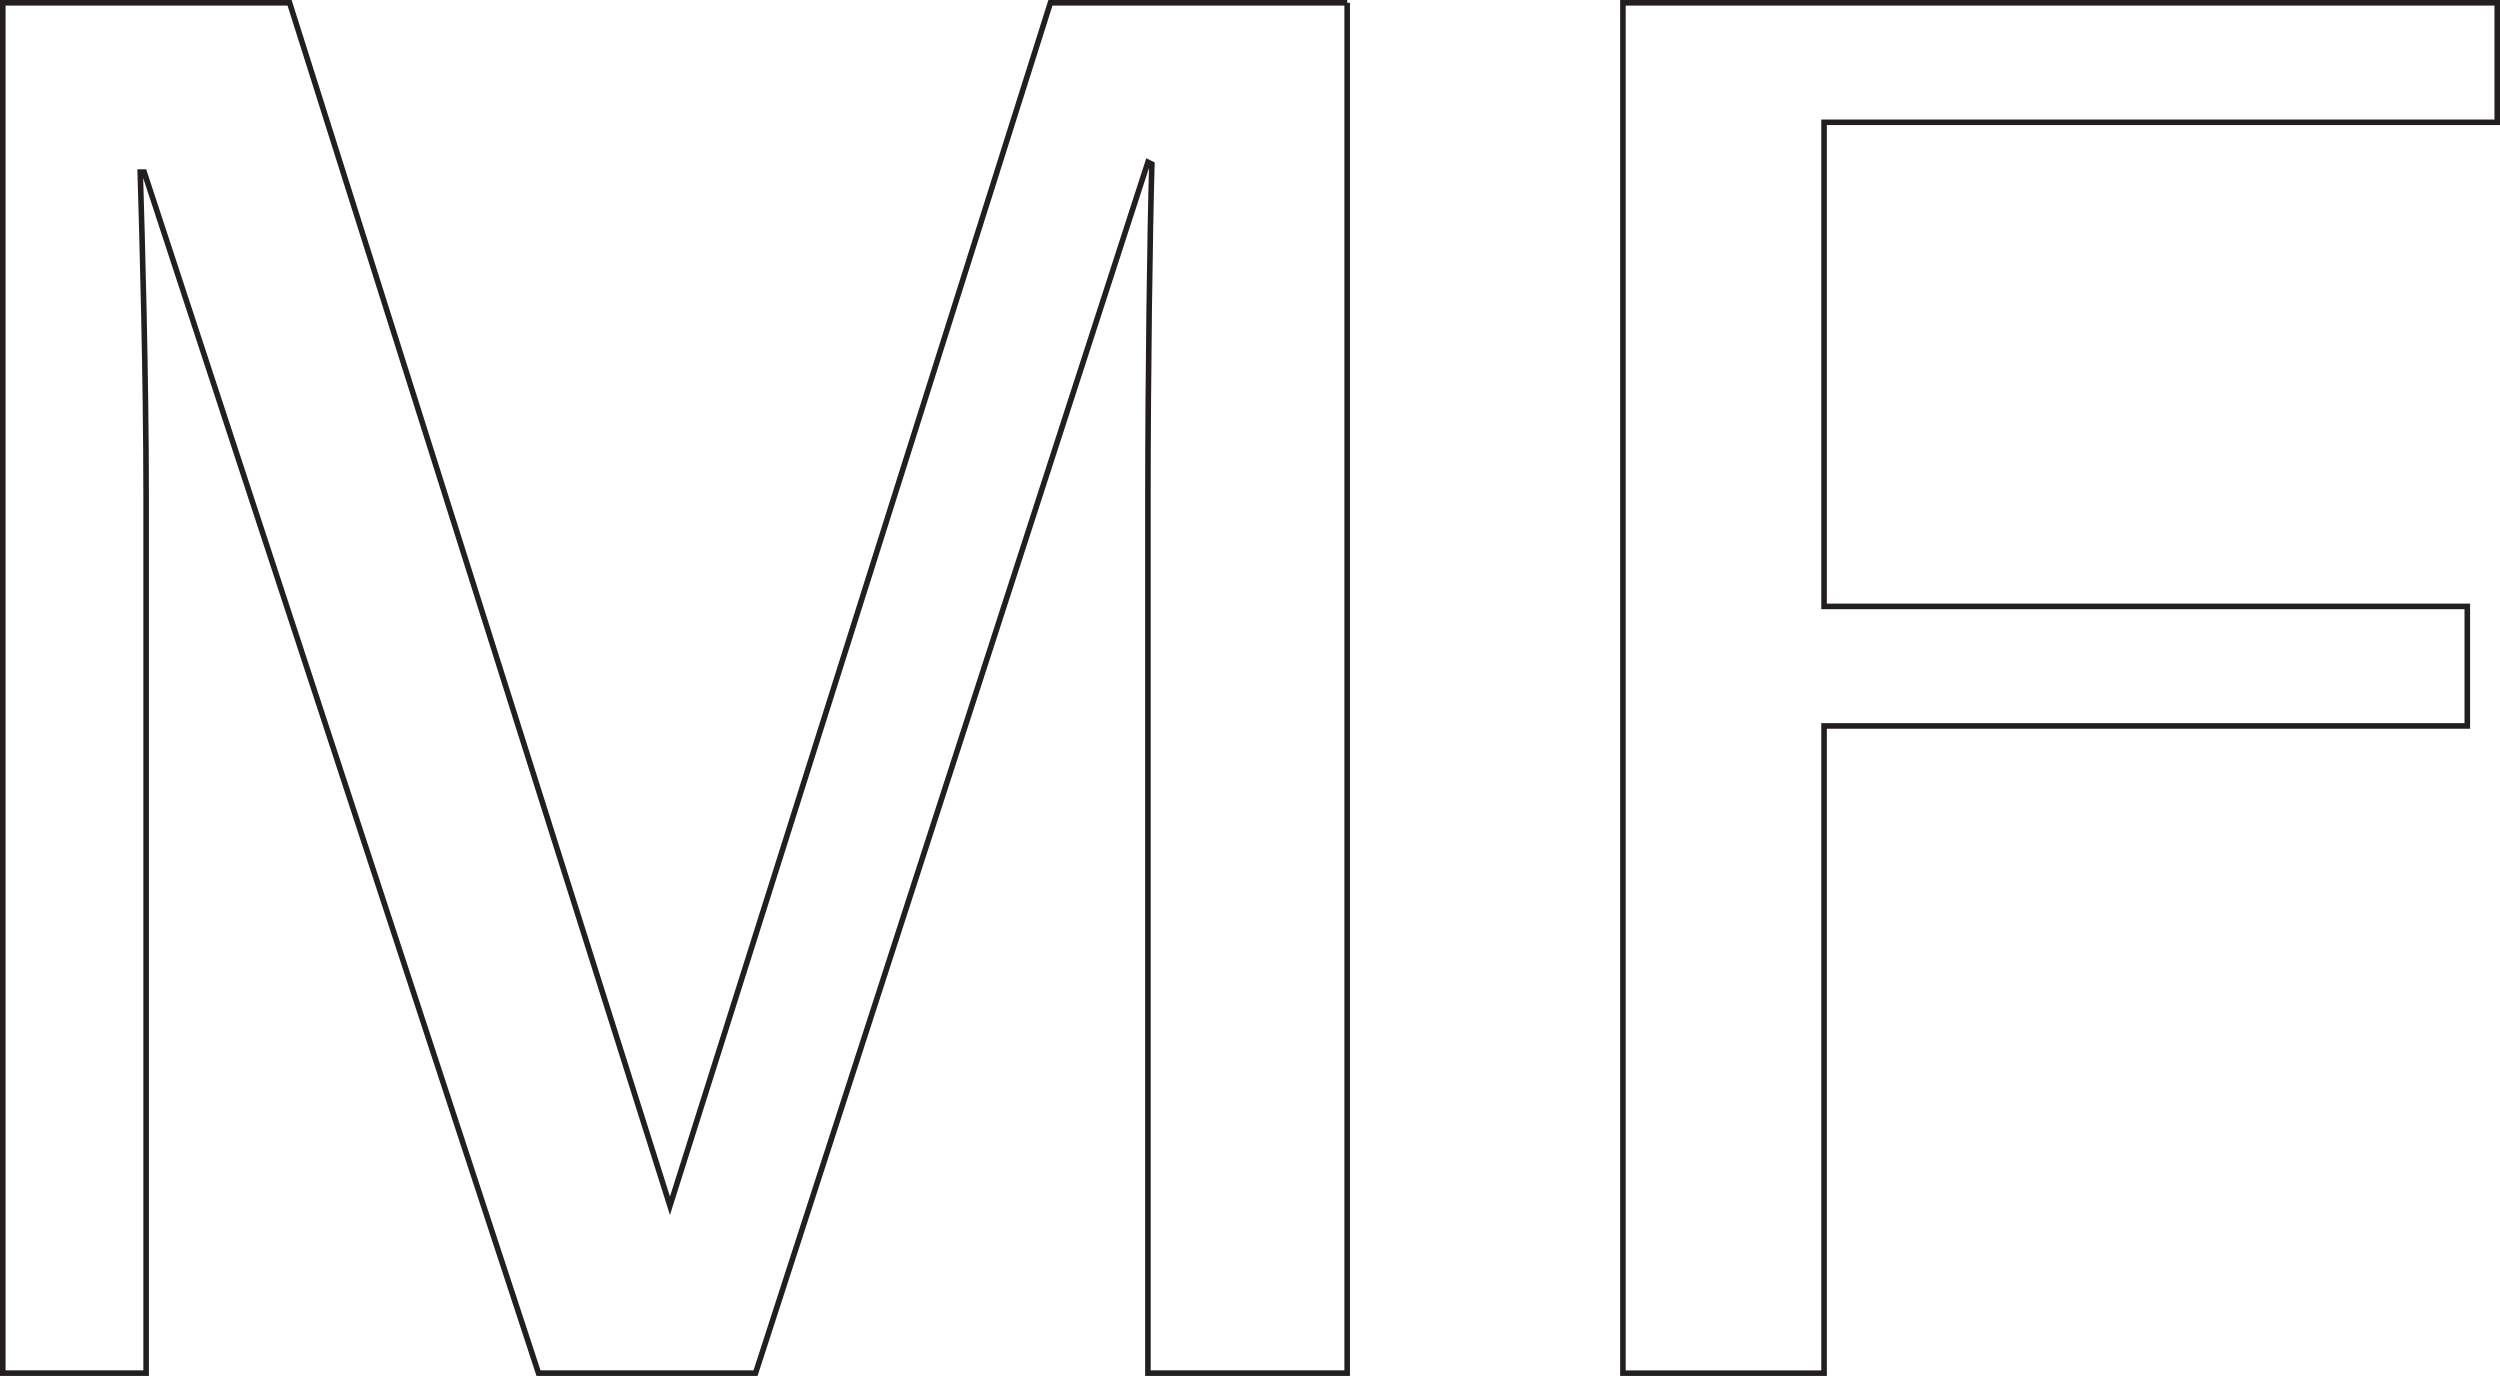 <?xml version="1.0" encoding="UTF-8"?>
<svg id="Layer_2" data-name="Layer 2" xmlns="http://www.w3.org/2000/svg" viewBox="0 0 448.05 246.59">
  <defs>
    <style>
      .cls-1 {
        fill: none;
        stroke: #231f20;
      }
    </style>
  </defs>
  <g id="Layer_1-2" data-name="Layer 1">
    <g>
      <path class="cls-1" d="m241.44.5v245.59h-35.71V89.41c0-22.15.36-48.19.71-59.99l-.71-.35-70.32,217.02h-38.9L25.84,30.84h-.71c.35,11.8,1.06,36.42,1.06,58.56v156.69H.5V.5h51.4l68.17,215.6L188.26.5h53.19Z"/>
      <path class="cls-1" d="m326.91,21.92v86.76h115.28v21.42h-115.28v116h-36.05V.5h156.7v21.42h-120.65Z"/>
    </g>
  </g>
</svg>